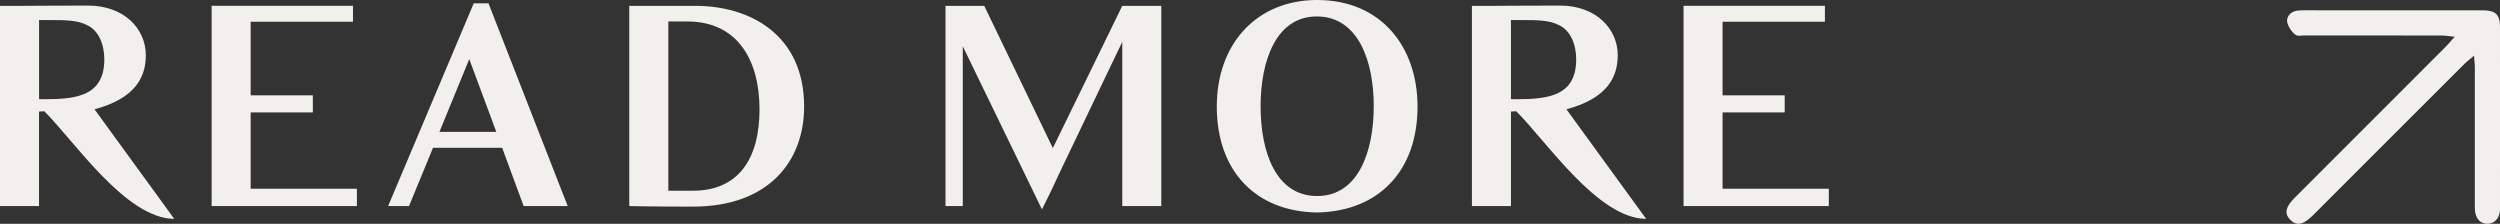 <svg xmlns="http://www.w3.org/2000/svg" width="313.818" height="28.089" viewBox="0 0 313.818 28.089"><rect x="0" y="0" width="313.818" height="28.089" fill="#333333" stroke="none"/><g transform="translate(830.485 -1957.135)"><path d="M26.39,1.61,16.38-12.145c5.11-1.365,6.44-4.025,6.44-6.79,0-3.29-2.695-6.23-7.245-6.23-3.71,0-8.33.035-8.33.035H4.515V0h4.9V-11.865l.665-.035C13.93-8.05,20.335,1.575,26.39,1.61ZM10.4-23.345c2.17,0,3.815-.035,5.11.665,1.365.665,2.1,2.345,2.1,4.27,0,5-4.2,5-8.19,5v-9.94ZM49.315-2.17H35.98v-9.59h7.805V-13.9H35.98v-9.24H48.825v-2H31.08V0H49.315Zm17.5-7.14h-7.14l3.745-9.135ZM70.245,0h5.53l-9.94-25.445H63.98L53.235,0H55.86l3.01-7.315h8.68Zm21.28.07c9.38,0,13.93-5.6,13.93-12.565,0-8.925-6.685-12.635-13.65-12.635h-8.3V0S85.54.07,91.525.07ZM90.79-23.17c6.265,0,9.065,4.8,9.065,11.025,0,6.2-2.625,10.22-8.365,10.22H88.41V-23.17ZM136.57-2.135l.91-1.96,7.91-16.52V0h4.9V-25.13h-4.9L136.675-7.28l-8.61-17.85H123.2V0h2.17V-20.055L135.31.42Zm33.285-23.73c-7.56,0-12.6,5.46-12.6,13.37,0,8.155,4.935,13.2,12.6,13.3,7.7-.14,12.635-5.215,12.6-13.37C182.42-20.055,177.835-25.865,169.855-25.865Zm7.1,13.335c0,5.67-1.925,11.27-7.1,11.27-5.215,0-7.1-5.565-7.1-11.27,0-5.67,1.925-11.305,7.1-11.27S176.96-18.165,176.96-12.53Zm34.2,14.14-10.01-13.755c5.11-1.365,6.44-4.025,6.44-6.79,0-3.29-2.7-6.23-7.245-6.23-3.71,0-8.33.035-8.33.035h-2.73V0h4.9V-11.865l.665-.035C198.7-8.05,205.1,1.575,211.155,1.61ZM195.16-23.345c2.17,0,3.815-.035,5.11.665,1.365.665,2.1,2.345,2.1,4.27,0,5-4.2,5-8.19,5v-9.94ZM234.08-2.17H220.745v-9.59h7.8V-13.9h-7.8v-9.24H233.59v-2H215.845V0H234.08Z" transform="translate(-835 1983)" fill="#f2f0ec"></path><g transform="translate(-543.465 1958.425)"><path d="M23.537,5.7c-.557.478-.922.752-1.241,1.07q-9.46,9.447-18.914,18.905c-1.26,1.26-2.1,1.437-2.9.624s-.61-1.614.672-2.895q9.417-9.417,18.83-18.832c.329-.329.628-.69,1.137-1.252-.7-.069-1.145-.15-1.59-.15Q10.912,3.157,2.292,3.16c-.4,0-.955.111-1.176-.1A2.971,2.971,0,0,1,.079,1.441C.025.6.709.055,1.6.019,2.664-.023,3.734.006,4.8.006q9.891,0,19.781,0C26.261.006,26.8.517,26.8,2.14q.007,11.381,0,22.764c0,1.137-.637,1.877-1.563,1.891s-1.552-.708-1.586-1.86c-.013-.442-.007-.885-.007-1.327q0-8.177,0-16.355c0-.42-.053-.84-.1-1.55Z" transform="translate(-0.004 0.003)" fill="#f2f0ec"></path></g></g></svg>